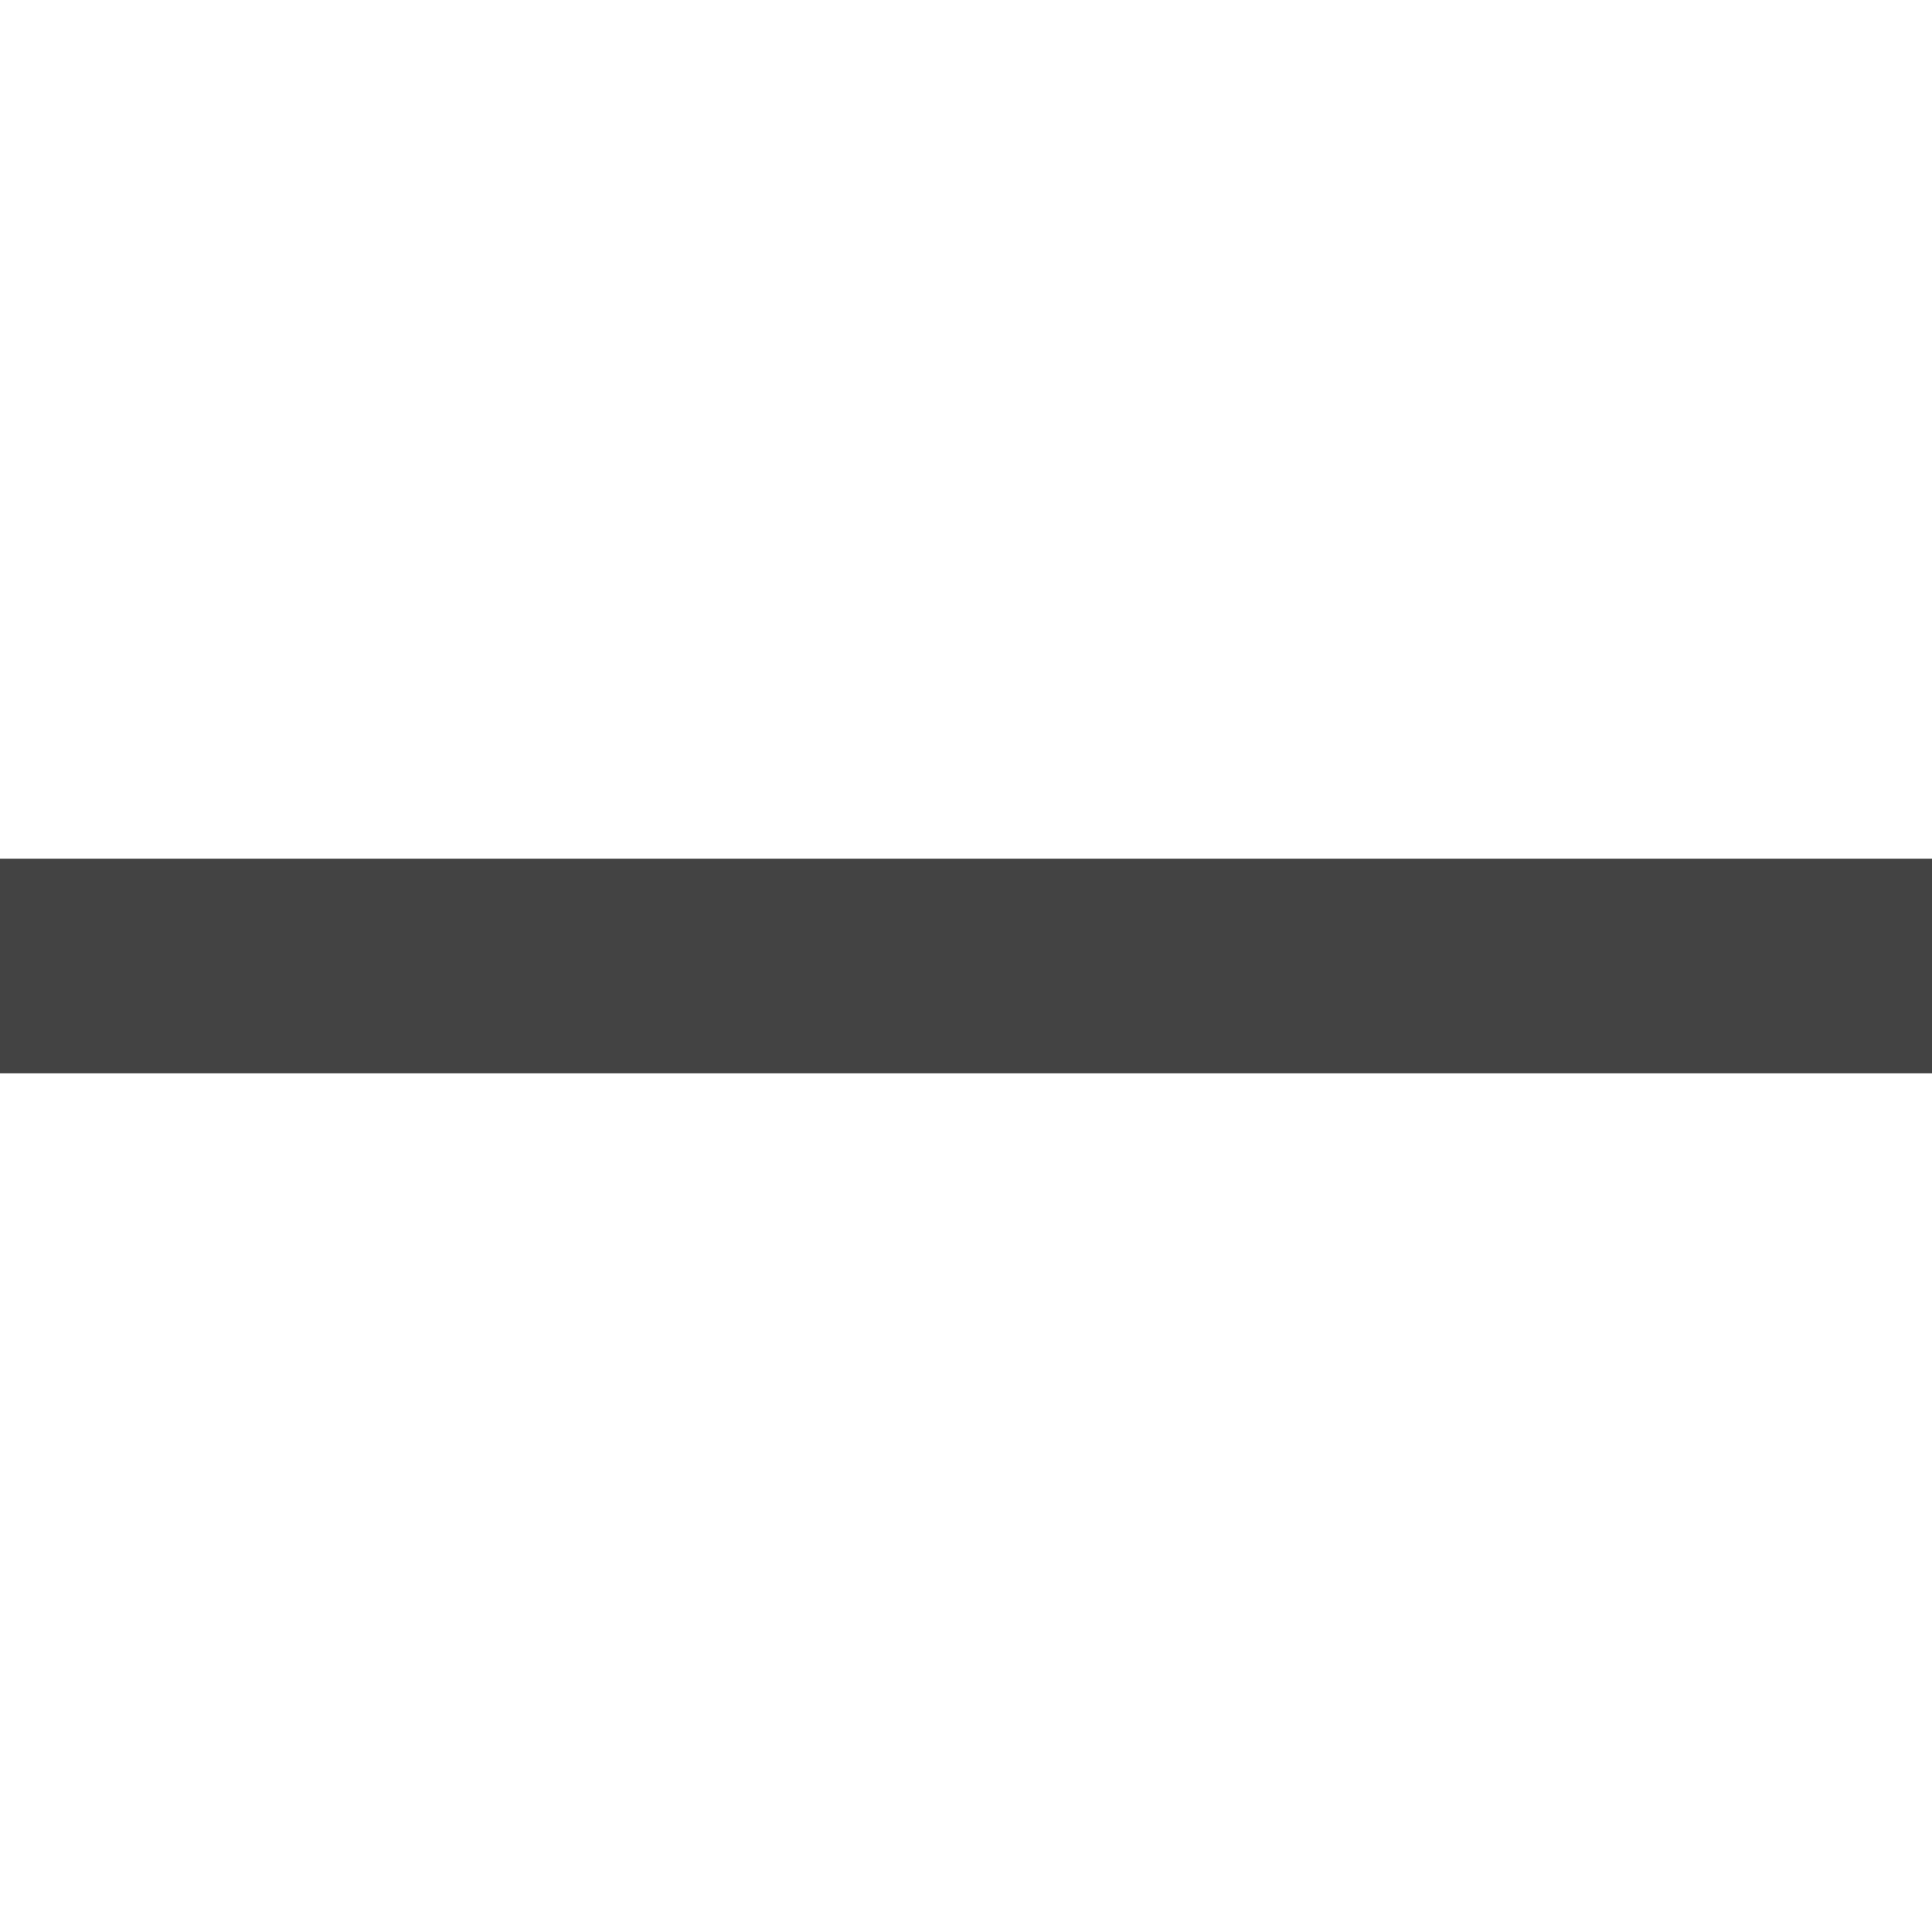 <svg xmlns="http://www.w3.org/2000/svg" width="9" height="9" viewBox="0 0 9 9">
<defs>
    <style>
      .cls-1 {
        fill: #434343;
        fill-rule: evenodd;
      }
    </style>
  </defs>
  <path id="Rectangle_1_copy" data-name="Rectangle 1 copy" class="cls-1" d="M9,4V5H0V4H9Z"/>
</svg>
